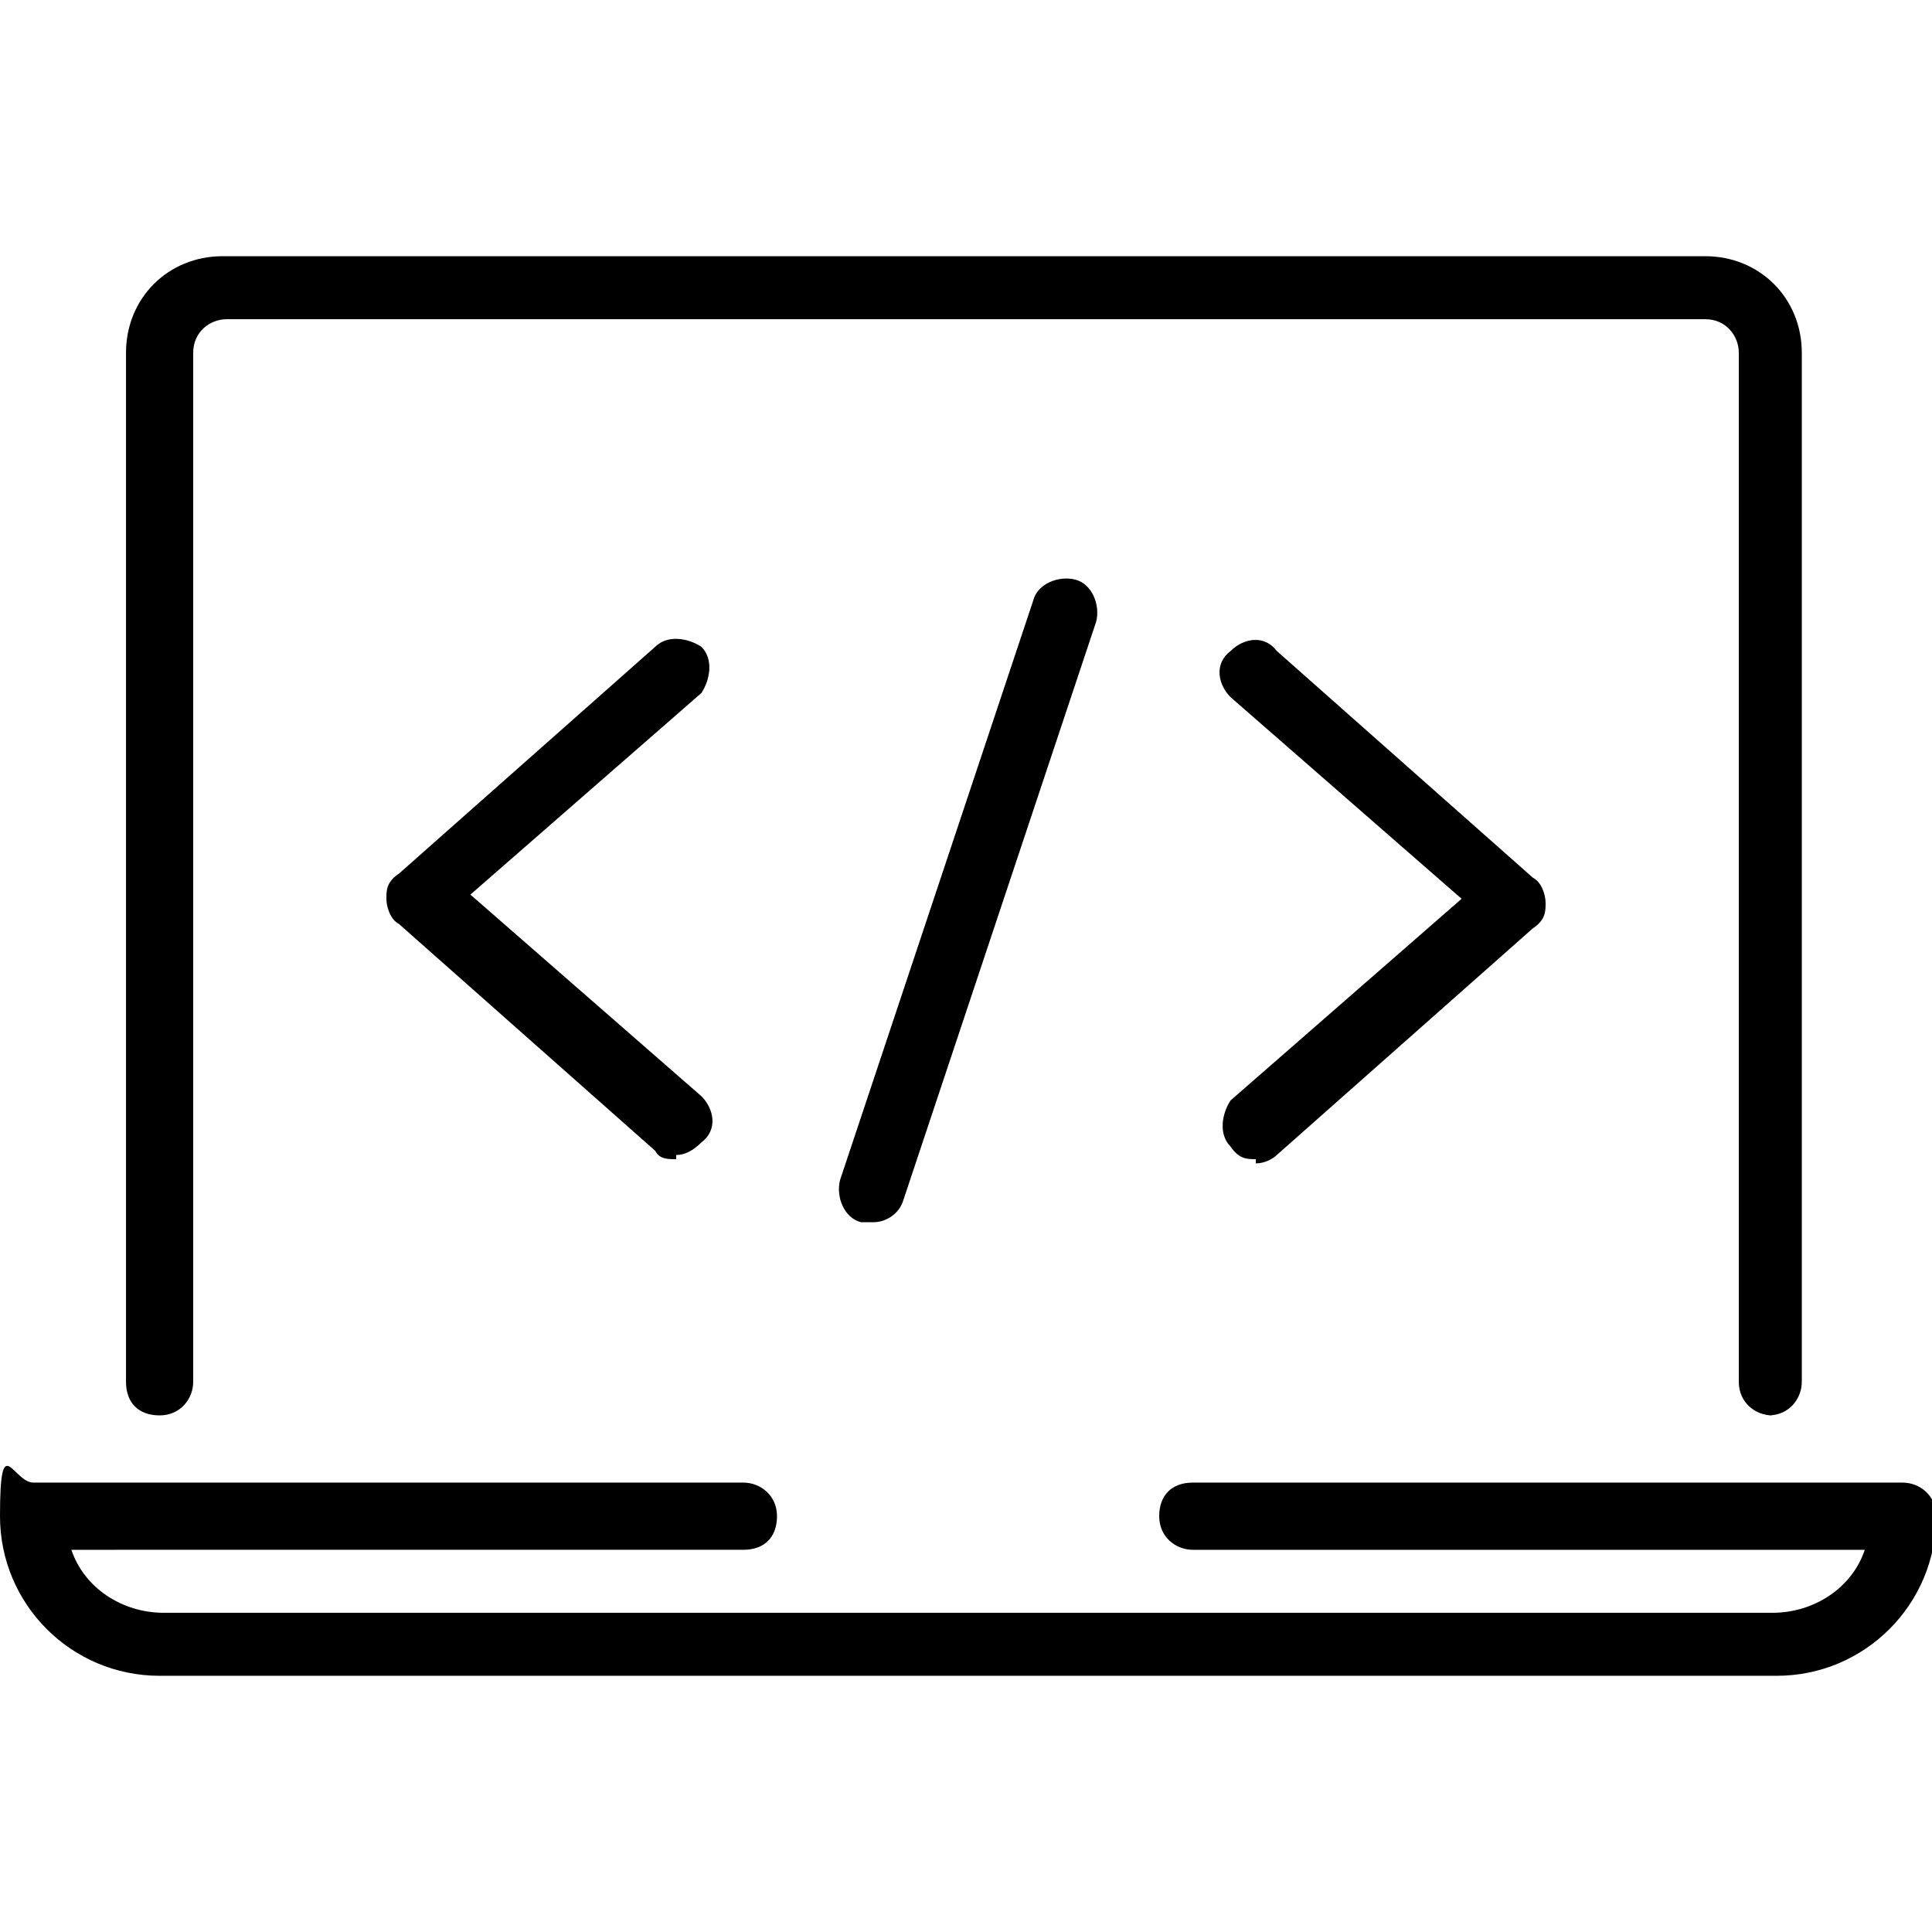 <?xml version="1.0" encoding="UTF-8"?>
<svg id="Layer_1" xmlns="http://www.w3.org/2000/svg" version="1.1" viewBox="0 0 46 46">
  <!-- Generator: Adobe Illustrator 29.1.0, SVG Export Plug-In . SVG Version: 2.1.0 Build 142)  -->
  <g id="code_coding_laptop">
    <g id="laptop">
      <g>
        <path d="M42.2,33.7c-.4,0-.8-.3-.8-.8V8.4c0-.4-.3-.8-.8-.8H5.4c-.4,0-.8.3-.8.8v24.5c0,.4-.3.8-.8.8s-.8-.3-.8-.8V8.4c0-1.3,1-2.3,2.3-2.3h35.3c1.3,0,2.3,1,2.3,2.3v24.5c0,.4-.3.8-.8.8Z"/>
        <path d="M42.2,39.9H3.8c-2.1,0-3.8-1.7-3.8-3.8s.3-.8.8-.8h16.9c.4,0,.8.3.8.8s-.3.8-.8.8H1.7c.3.9,1.2,1.5,2.2,1.5h38.3c1,0,1.9-.6,2.2-1.5h-16c-.4,0-.8-.3-.8-.8s.3-.8.8-.8h16.9c.4,0,.8.3.8.8,0,2.1-1.7,3.8-3.8,3.8Z"/>
      </g>
    </g>
    <g>
      <path d="M16.1,27.6c-.2,0-.4,0-.5-.2l-6.1-5.4c-.2-.1-.3-.4-.3-.6s0-.4.3-.6l6.1-5.4c.3-.3.8-.2,1.1,0,.3.3.2.8,0,1.1l-5.5,4.8,5.5,4.8c.3.3.4.8,0,1.1-.2.2-.4.3-.6.3h0Z"/>
      <path d="M20.7,29.1c0,0-.2,0-.2,0-.4-.1-.6-.6-.5-1l4.6-13.8c.1-.4.6-.6,1-.5.4.1.6.6.5,1l-4.6,13.8c-.1.3-.4.5-.7.5h0Z"/>
      <path d="M29.9,27.6c-.2,0-.4,0-.6-.3-.3-.3-.2-.8,0-1.1l5.5-4.8-5.5-4.8c-.3-.3-.4-.8,0-1.1.3-.3.8-.4,1.1,0l6.1,5.4c.2.1.3.4.3.6s0,.4-.3.6l-6.1,5.4c-.1.1-.3.2-.5.2Z"/>
    </g>
  </g>
</svg>